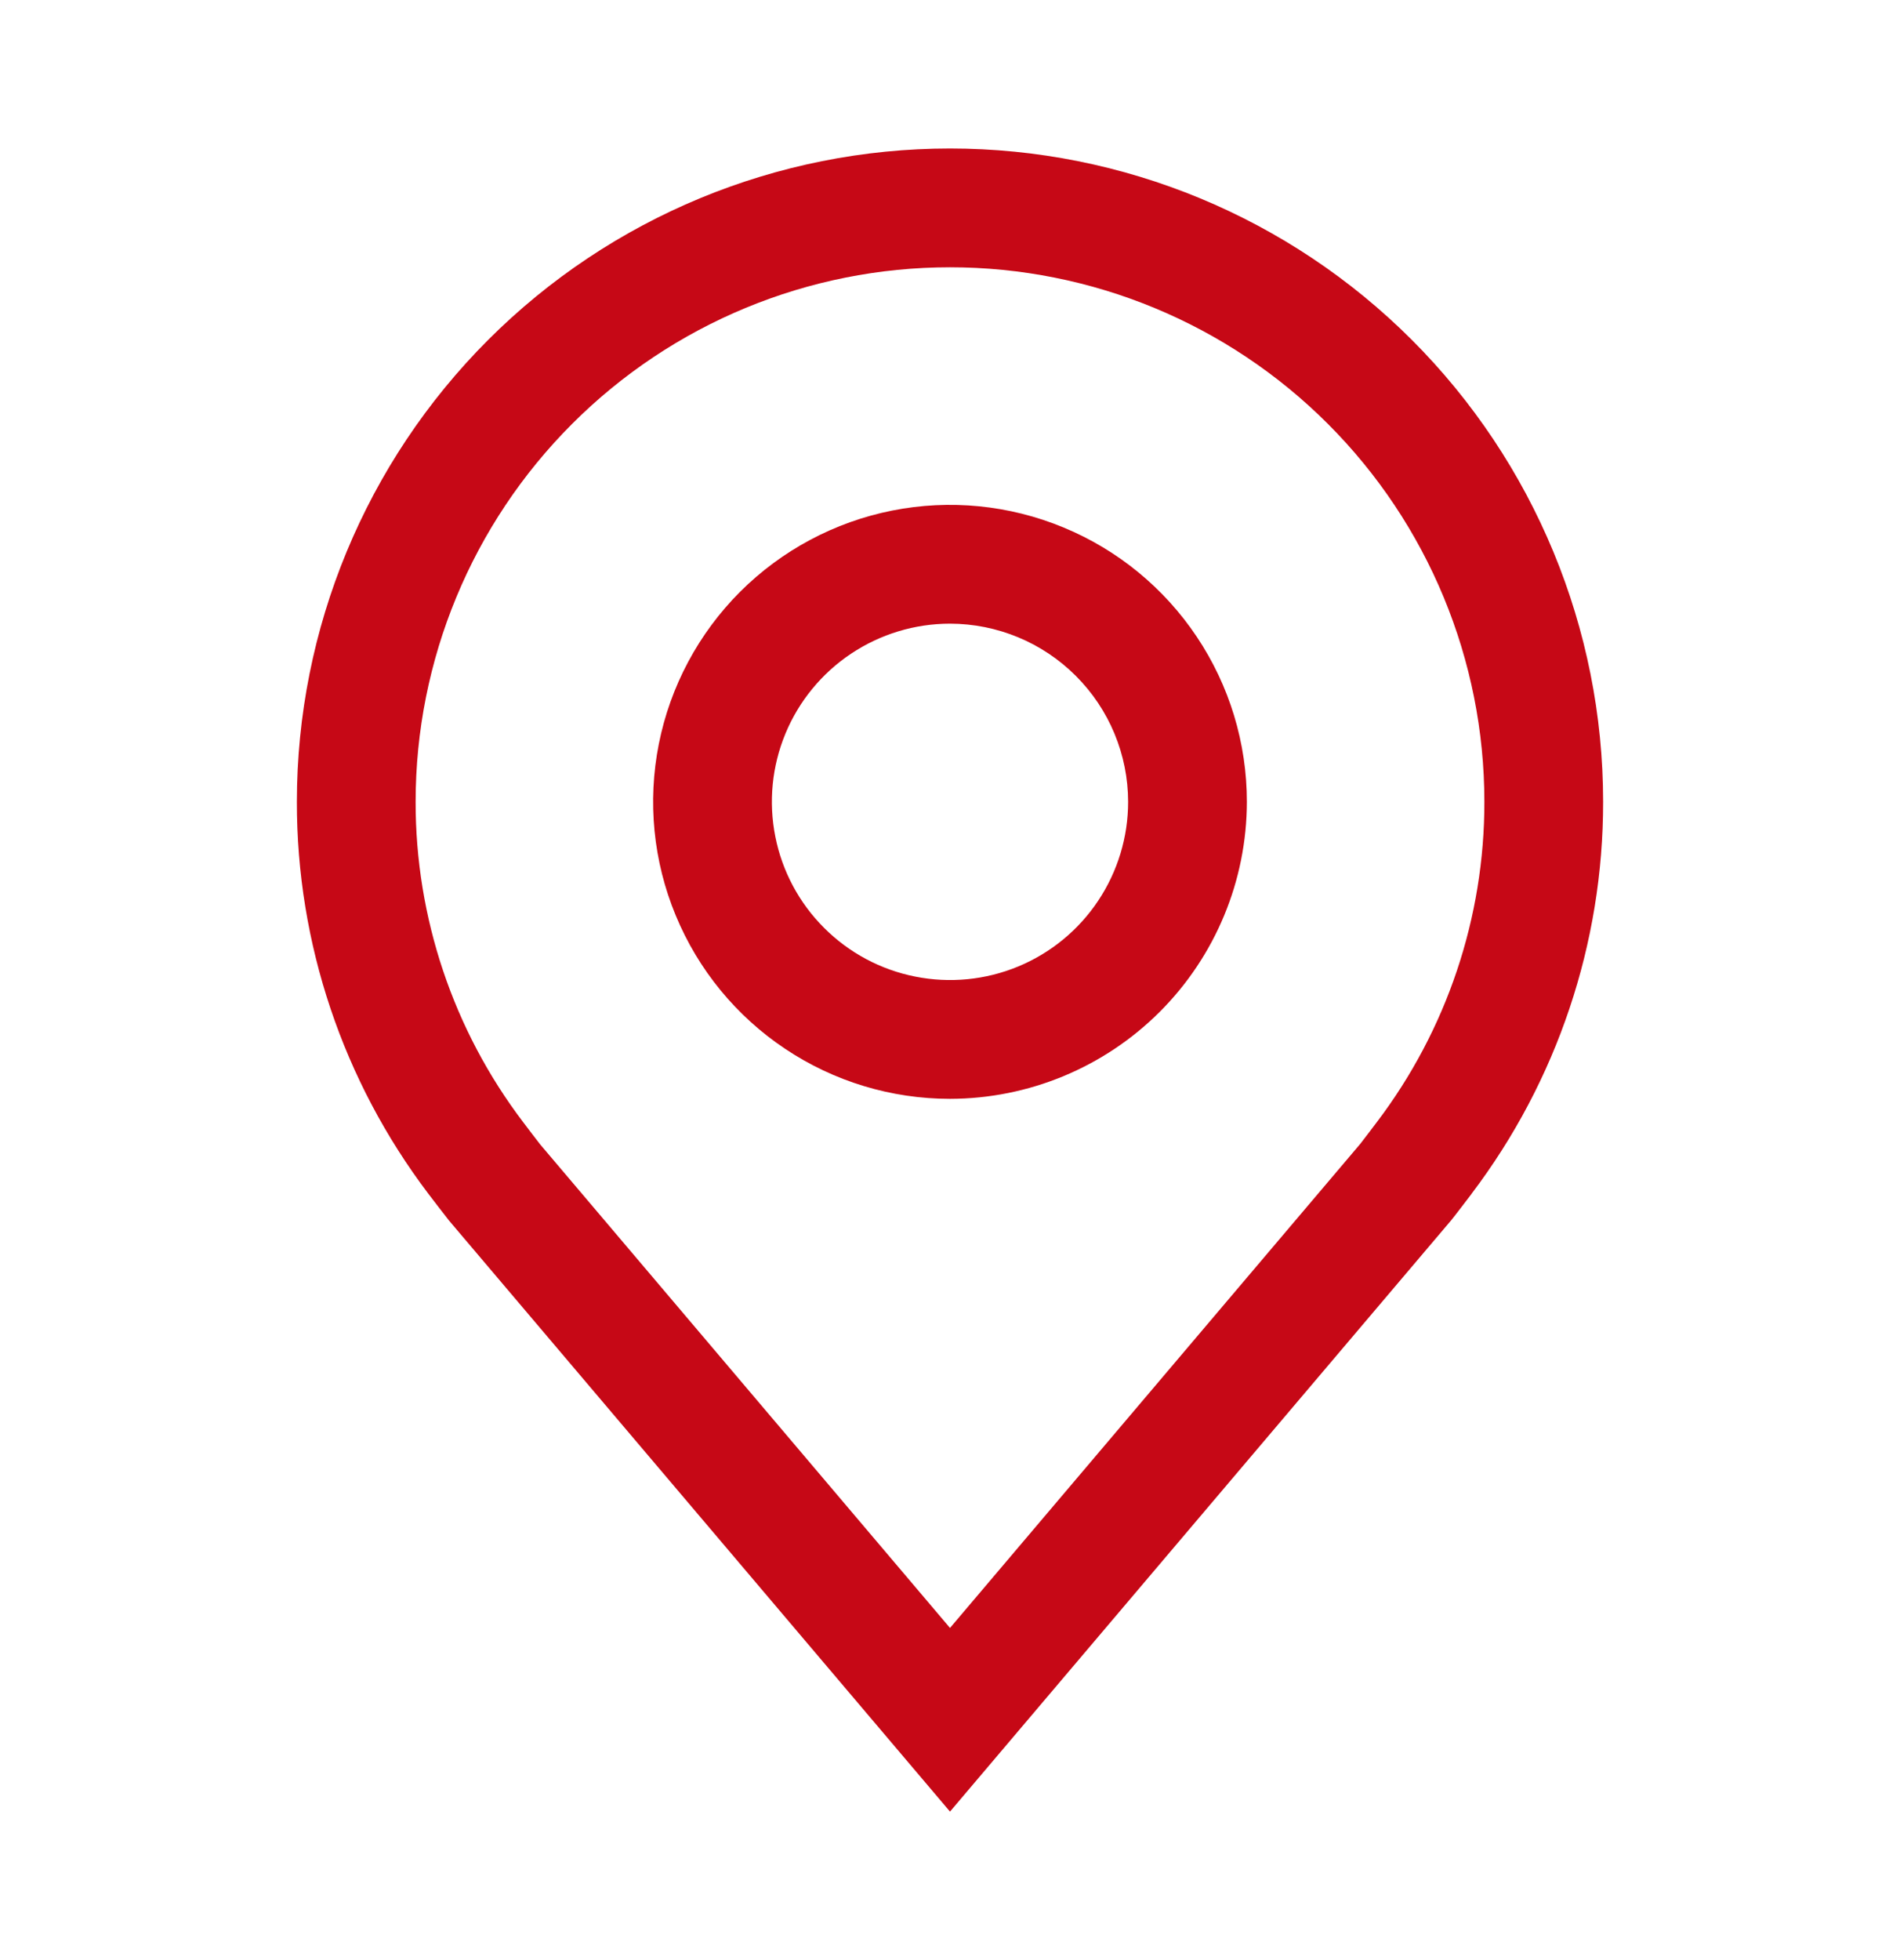 <svg width="32" height="33" viewBox="0 0 32 33" fill="none" xmlns="http://www.w3.org/2000/svg">
<path d="M16 18.5C15.011 18.5 14.044 18.207 13.222 17.657C12.4 17.108 11.759 16.327 11.381 15.413C11.002 14.5 10.903 13.495 11.096 12.525C11.289 11.555 11.765 10.664 12.464 9.964C13.164 9.265 14.055 8.789 15.025 8.596C15.995 8.403 17 8.502 17.913 8.881C18.827 9.259 19.608 9.9 20.157 10.722C20.707 11.544 21 12.511 21 13.5C20.998 14.826 20.471 16.096 19.534 17.034C18.596 17.971 17.326 18.498 16 18.5ZM16 10.5C15.407 10.5 14.827 10.676 14.333 11.006C13.84 11.335 13.455 11.804 13.228 12.352C13.001 12.9 12.942 13.503 13.058 14.085C13.173 14.667 13.459 15.202 13.879 15.621C14.298 16.041 14.833 16.327 15.415 16.442C15.997 16.558 16.6 16.499 17.148 16.272C17.696 16.045 18.165 15.66 18.494 15.167C18.824 14.673 19 14.093 19 13.5C18.999 12.705 18.683 11.942 18.12 11.38C17.558 10.817 16.795 10.501 16 10.5Z" fill="#c60816"/>
<path d="M16 30.5L7.564 20.551C7.447 20.402 7.331 20.251 7.216 20.1C5.776 18.201 4.997 15.883 5 13.5C5 10.583 6.159 7.785 8.222 5.722C10.285 3.659 13.083 2.5 16 2.5C18.917 2.5 21.715 3.659 23.778 5.722C25.841 7.785 27 10.583 27 13.5C27.002 15.882 26.224 18.199 24.785 20.097L24.784 20.1C24.784 20.1 24.484 20.494 24.439 20.547L16 30.5ZM8.813 18.895C8.813 18.895 9.046 19.203 9.099 19.269L16 27.408L22.91 19.258C22.954 19.203 23.188 18.893 23.189 18.892C24.366 17.341 25.002 15.447 25 13.5C25 11.113 24.052 8.824 22.364 7.136C20.676 5.448 18.387 4.5 16 4.5C13.613 4.5 11.324 5.448 9.636 7.136C7.948 8.824 7 11.113 7 13.5C6.998 15.448 7.634 17.344 8.813 18.895Z" fill="#c60816"/>
</svg>
